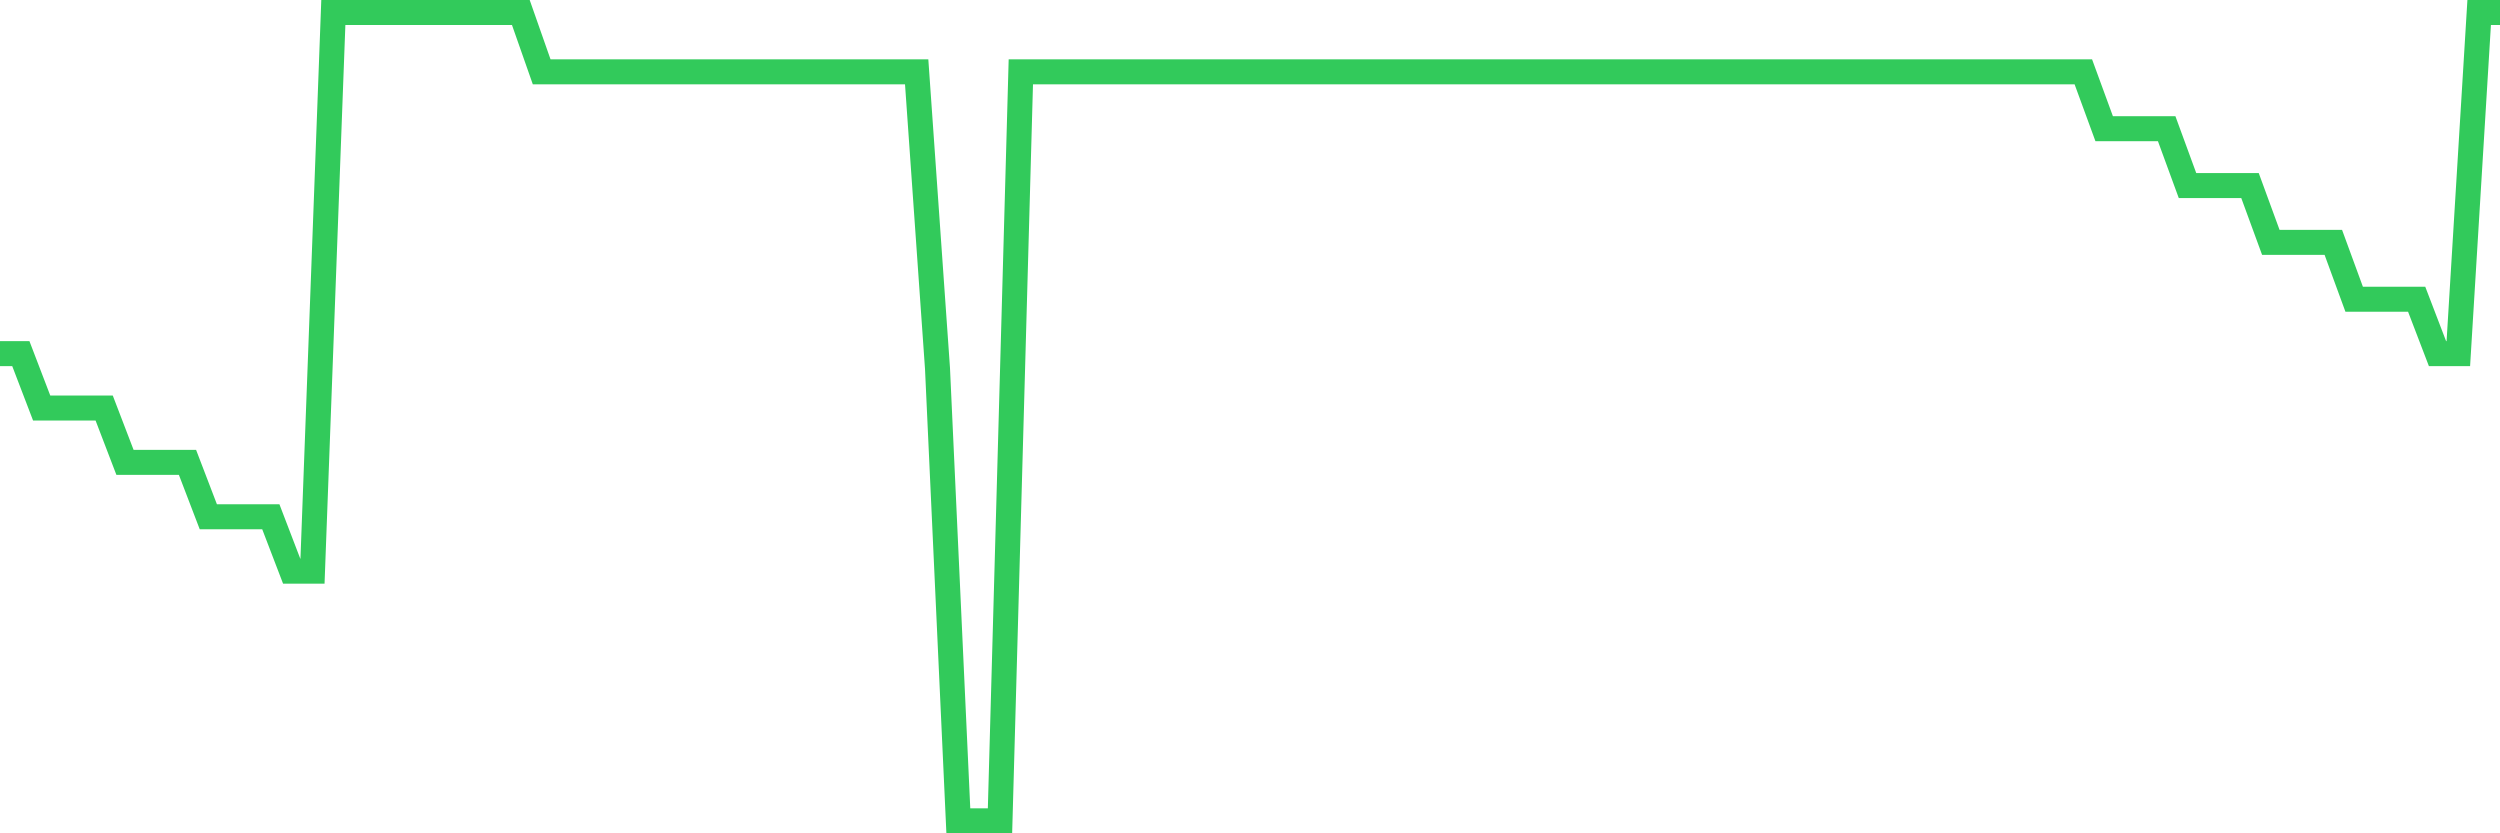 <svg
  xmlns="http://www.w3.org/2000/svg"
  xmlns:xlink="http://www.w3.org/1999/xlink"
  width="120"
  height="40"
  viewBox="0 0 120 40"
  preserveAspectRatio="none"
>
  <polyline
    points="0,16.974 1,16.974 2,19.585 3,19.585 4,19.585 5,19.585 6,22.195 7,22.195 8,22.195 9,22.195 10,24.806 11,24.806 12,24.806 13,24.806 14,27.416 15,27.416 16,0.6 17,0.6 18,0.6 19,0.6 20,0.6 21,0.6 22,0.6 23,0.6 24,0.6 25,0.6 26,3.448 27,3.448 28,3.448 29,3.448 30,3.448 31,3.448 32,3.448 33,3.448 34,3.448 35,3.448 36,3.448 37,3.448 38,3.448 39,3.448 40,3.448 41,3.448 42,3.448 43,3.448 44,3.448 45,17.686 46,39.4 47,39.4 48,39.4 49,3.448 50,3.448 51,3.448 52,3.448 53,3.448 54,3.448 55,3.448 56,3.448 57,3.448 58,3.448 59,3.448 60,3.448 61,3.448 62,3.448 63,3.448 64,3.448 65,3.448 66,3.448 67,3.448 68,3.448 69,3.448 70,3.448 71,3.448 72,3.448 73,3.448 74,3.448 75,3.448 76,3.448 77,3.448 78,3.448 79,3.448 80,3.448 81,3.448 82,3.448 83,3.448 84,3.448 85,3.448 86,3.448 87,3.448 88,3.448 89,3.448 90,3.448 91,3.448 92,3.448 93,3.448 94,3.448 95,3.448 96,3.448 97,3.448 98,3.448 99,3.448 100,3.448 101,6.177 102,6.177 103,6.177 104,6.177 105,8.906 106,8.906 107,8.906 108,8.906 109,11.635 110,11.635 111,11.635 112,11.635 113,14.364 114,14.364 115,14.364 116,14.364 117,16.974 118,16.974 119,0.6 120,0.6"
    fill="none"
    stroke="#32ca5b"
    stroke-width="1.2"
  >
  </polyline>
</svg>